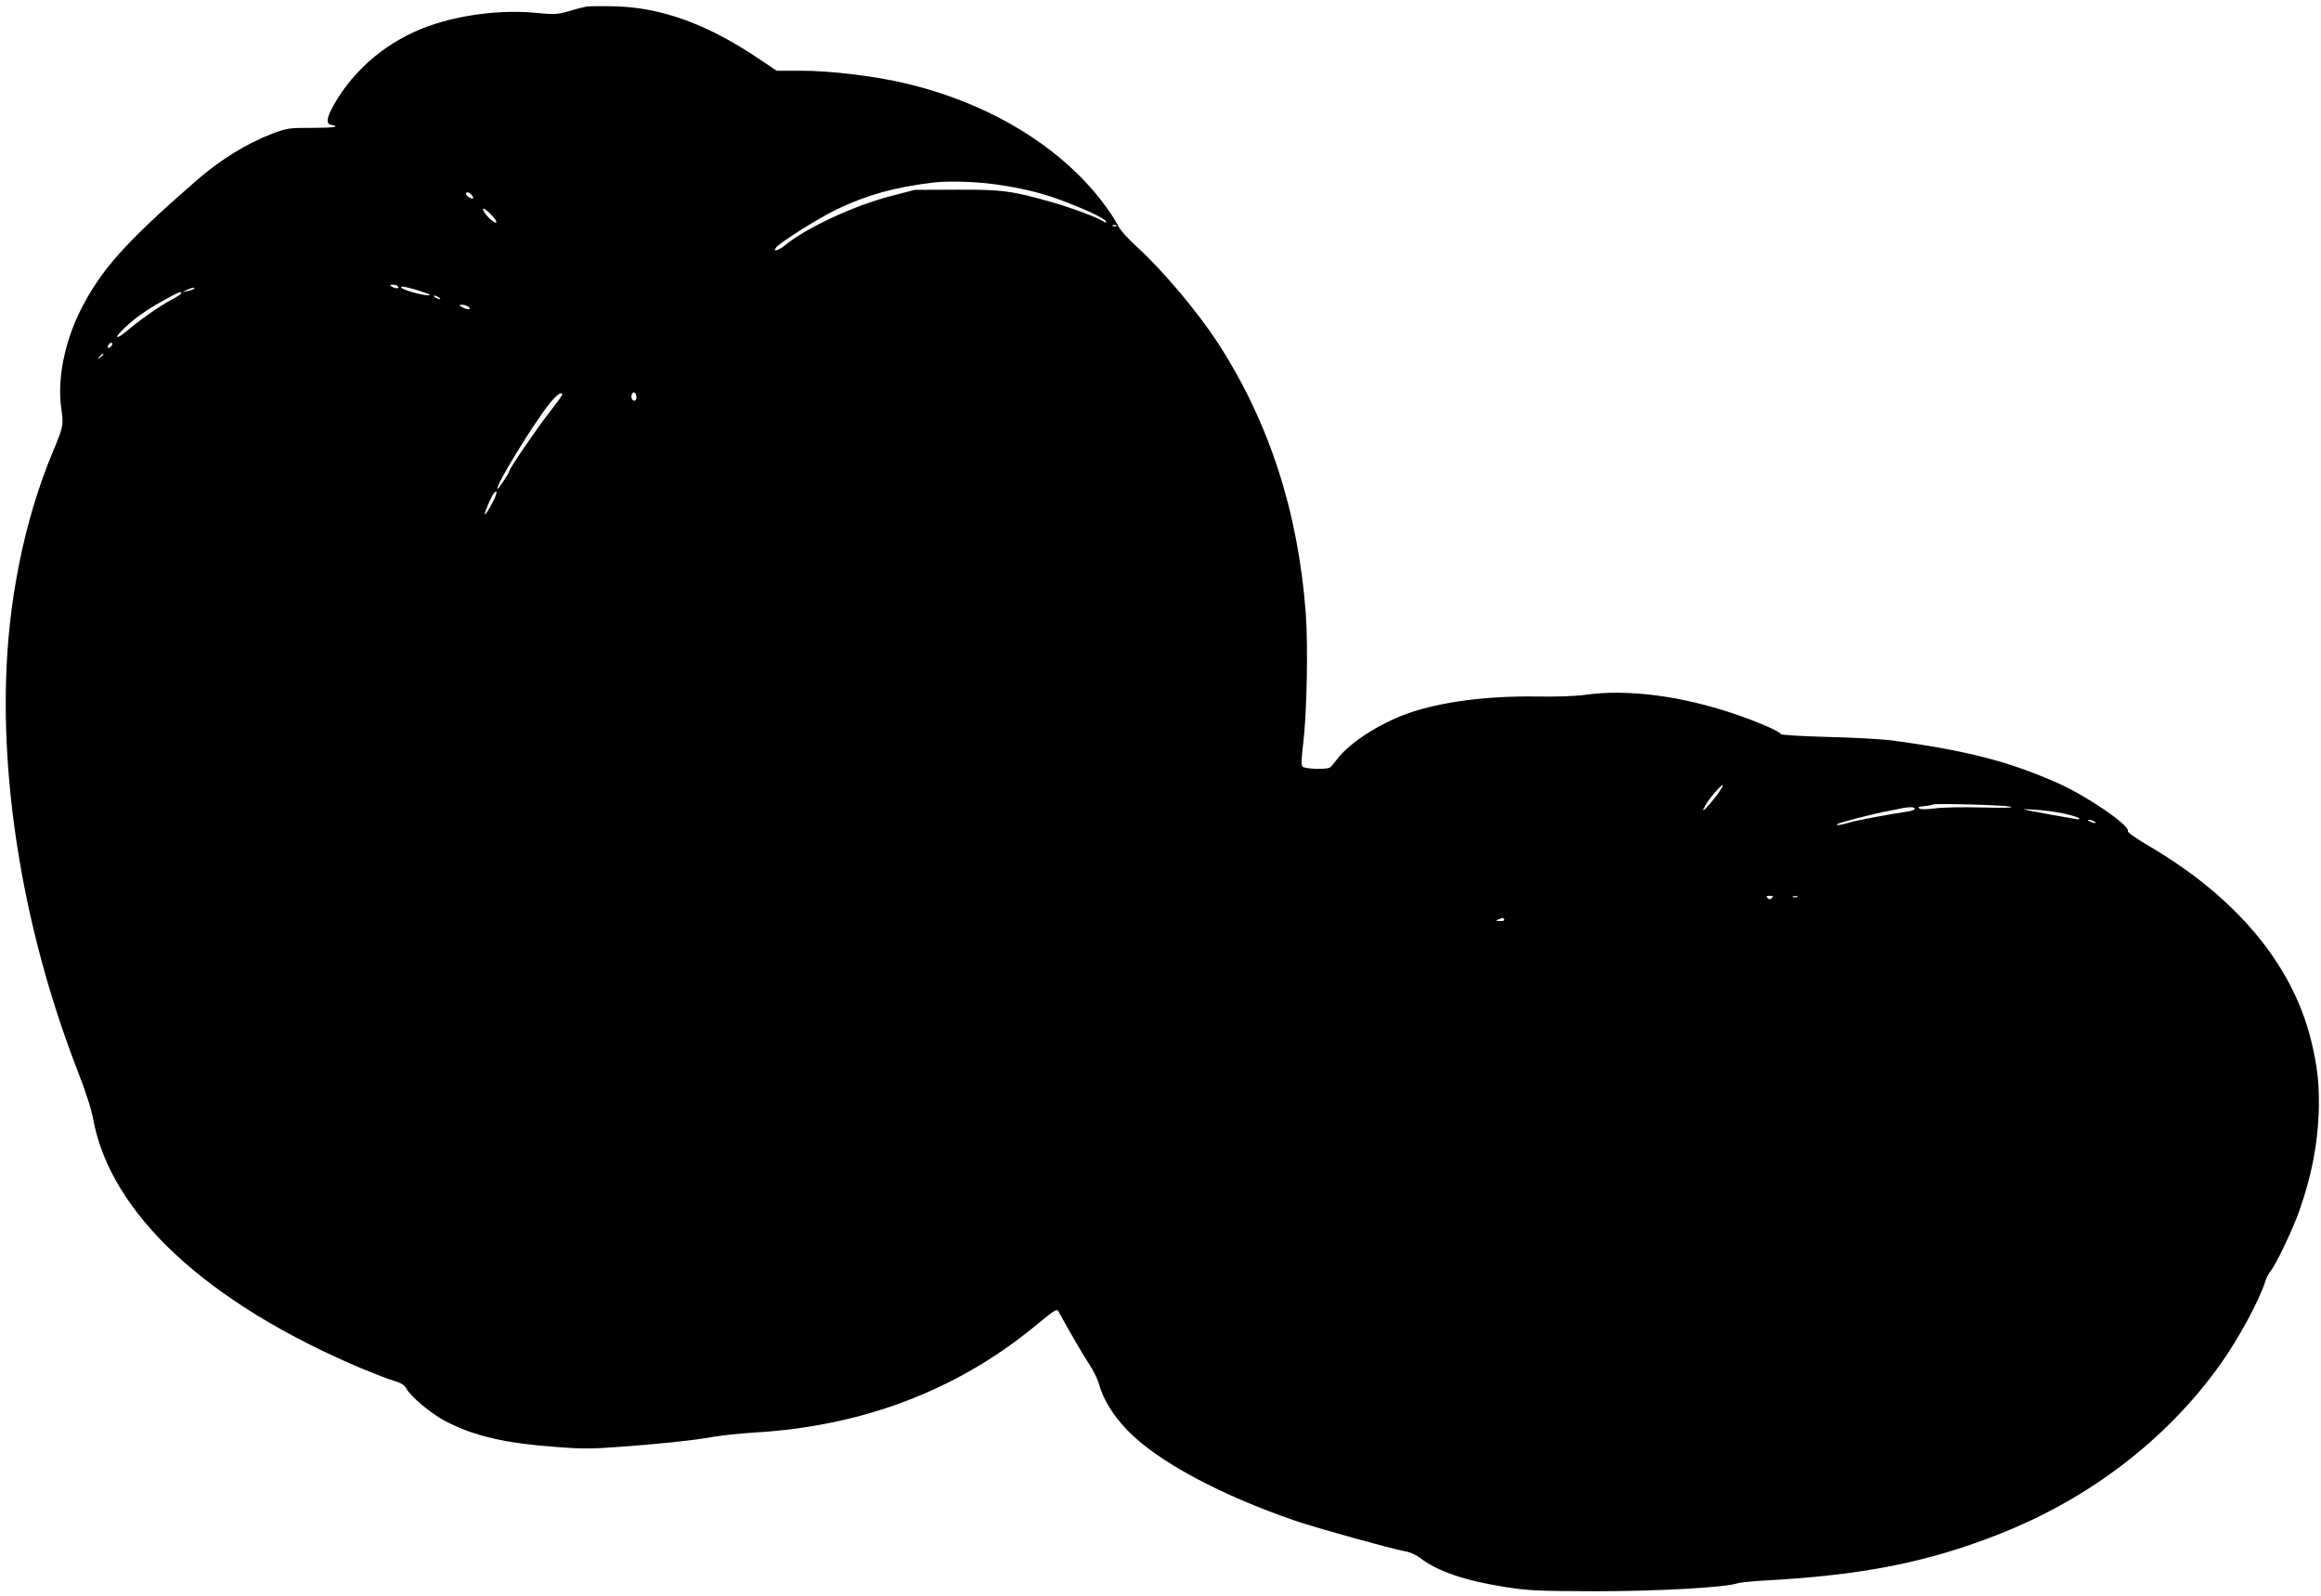 <?xml version="1.0" standalone="no"?>
<!DOCTYPE svg PUBLIC "-//W3C//DTD SVG 20010904//EN"
 "http://www.w3.org/TR/2001/REC-SVG-20010904/DTD/svg10.dtd">
<svg version="1.0" xmlns="http://www.w3.org/2000/svg"
 width="1280pt" height="880pt" viewBox="0 0 1280 880"
 preserveAspectRatio="xMidYMid meet">
<g transform="translate(0,880) scale(0.1,-0.1)"
fill="#000000" stroke="none">
<path d="M3235 8764 c-16 -3 -61 -14 -99 -26 -63 -18 -79 -19 -180 -9 -173 17
-379 -5 -551 -59 -226 -70 -421 -218 -543 -413 -58 -93 -70 -139 -37 -145 56
-11 20 -17 -103 -17 -130 0 -141 -2 -220 -32 -142 -54 -288 -145 -417 -257
-395 -344 -530 -495 -643 -721 -87 -175 -127 -380 -104 -538 13 -93 12 -98
-46 -237 -157 -375 -248 -822 -259 -1275 -17 -681 124 -1444 397 -2145 41
-105 75 -210 84 -262 95 -520 626 -1013 1479 -1374 70 -29 152 -61 181 -69 38
-11 57 -23 67 -42 24 -45 138 -140 217 -181 159 -82 327 -121 616 -142 122
-10 197 -10 325 0 228 16 430 37 531 56 47 8 149 19 228 24 592 34 1110 229
1540 579 140 114 129 108 147 75 64 -116 124 -219 160 -274 24 -36 48 -85 55
-110 22 -84 81 -180 160 -260 165 -170 513 -356 925 -497 117 -40 539 -157
605 -168 25 -4 61 -20 80 -35 95 -74 248 -127 473 -162 126 -20 181 -22 497
-23 347 0 720 21 782 44 13 4 79 11 148 15 542 29 904 101 1300 258 495 196
916 519 1209 926 105 146 222 362 256 472 4 14 18 39 31 56 31 40 124 238 157
334 64 185 96 347 104 523 6 152 -5 264 -43 415 -104 416 -411 783 -890 1065
-72 42 -122 77 -119 84 11 31 -226 193 -383 263 -267 119 -504 181 -912 236
-58 8 -221 17 -362 20 -142 4 -258 11 -258 16 0 12 -111 61 -234 104 -305 106
-608 146 -846 112 -50 -7 -160 -11 -265 -9 -273 4 -526 -29 -705 -91 -161 -56
-329 -165 -397 -256 -15 -20 -32 -40 -38 -44 -17 -13 -142 -9 -152 5 -7 8 -6
48 3 117 21 168 29 542 15 730 -42 560 -203 1054 -484 1488 -112 172 -302 398
-446 530 -58 53 -97 98 -109 125 -11 23 -51 83 -89 132 -238 306 -626 538
-1078 645 -167 40 -415 70 -575 70 l-137 0 -94 63 c-283 192 -538 285 -794
292 -71 2 -143 1 -160 -1z m2242 -979 c141 -19 250 -44 358 -83 143 -52 265
-109 265 -125 0 -6 -5 -6 -12 0 -28 21 -170 74 -283 107 -226 64 -276 71 -530
70 l-230 -1 -135 -35 c-205 -54 -461 -173 -580 -270 -37 -30 -72 -40 -50 -13
27 32 242 167 340 213 167 79 317 120 525 145 76 10 224 6 332 -8z m-2879 -57
c19 -19 14 -30 -8 -18 -11 6 -20 15 -20 20 0 14 14 12 28 -2z m112 -113 c18
-19 31 -38 27 -42 -8 -7 -54 33 -68 60 -16 28 5 19 41 -18z m3447 -61 c-3 -3
-12 -4 -19 -1 -8 3 -5 6 6 6 11 1 17 -2 13 -5z m-3962 -334 c8 -13 -15 -13
-35 0 -12 8 -11 10 7 10 12 0 25 -4 28 -10z m-1126 -14 c-2 -2 -18 -7 -34 -11
l-30 -6 30 14 c27 13 45 14 34 3z m1232 -6 c38 -12 69 -23 69 -26 0 -13 -139
22 -156 39 -12 12 17 8 87 -13z m-1301 -17 c0 -5 -26 -21 -58 -38 -59 -31
-166 -106 -240 -168 -56 -47 -76 -48 -31 -1 53 55 128 110 225 164 90 50 104
56 104 43z m1420 -23 c8 -5 11 -10 5 -10 -5 0 -17 5 -25 10 -8 5 -10 10 -5 10
6 0 17 -5 25 -10z m160 -50 c26 -16 3 -22 -27 -6 -23 13 -24 15 -8 15 11 1 27
-3 35 -9z m-1962 -212 c-2 -6 -10 -14 -16 -16 -7 -2 -10 2 -6 12 7 18 28 22
22 4z m-48 -52 c0 -2 -8 -10 -17 -17 -16 -13 -17 -12 -4 4 13 16 21 21 21 13z
m2940 -237 c0 -20 -15 -26 -25 -9 -9 15 3 43 15 35 5 -3 10 -15 10 -26z m-410
14 c0 -5 -32 -48 -71 -98 -64 -81 -219 -308 -219 -320 0 -11 -63 -106 -67
-101 -13 13 196 356 285 467 41 52 72 74 72 52z m-365 -553 c-9 -29 -57 -112
-61 -107 -5 5 34 96 48 115 15 18 20 15 13 -8z m6731 -1658 c-25 -32 -53 -65
-62 -73 -16 -13 -16 -12 -1 16 19 37 85 115 98 115 5 0 -11 -26 -35 -58z
m1619 -60 c27 -6 -23 -8 -150 -5 -104 3 -224 1 -265 -5 -43 -6 -79 -6 -84 -1
-7 6 -7 9 0 10 5 1 22 3 38 5 15 1 30 5 33 7 8 8 387 -2 428 -11z m-525 -12
c0 -5 -15 -11 -32 -14 -131 -20 -284 -49 -325 -61 -49 -15 -81 -19 -71 -10 7
8 206 59 283 73 33 7 69 13 80 16 38 7 65 6 65 -4z m815 -25 c44 -9 85 -21 90
-27 7 -7 0 -8 -20 -4 -16 3 -68 12 -115 20 -47 9 -107 20 -135 25 -48 10 -47
10 25 6 41 -2 111 -11 155 -20z m175 -45 c18 -12 2 -12 -25 0 -13 6 -15 9 -5
9 8 0 22 -4 30 -9z m-1778 -422 c-9 -9 -15 -9 -24 0 -9 9 -7 12 12 12 19 0 21
-3 12 -12z m141 5 c-7 -2 -19 -2 -25 0 -7 3 -2 5 12 5 14 0 19 -2 13 -5z
m-1618 -123 c4 -6 -6 -10 -22 -9 -25 0 -26 1 -8 9 11 5 21 9 22 9 1 1 5 -3 8
-9z"/>
</g>
</svg>
